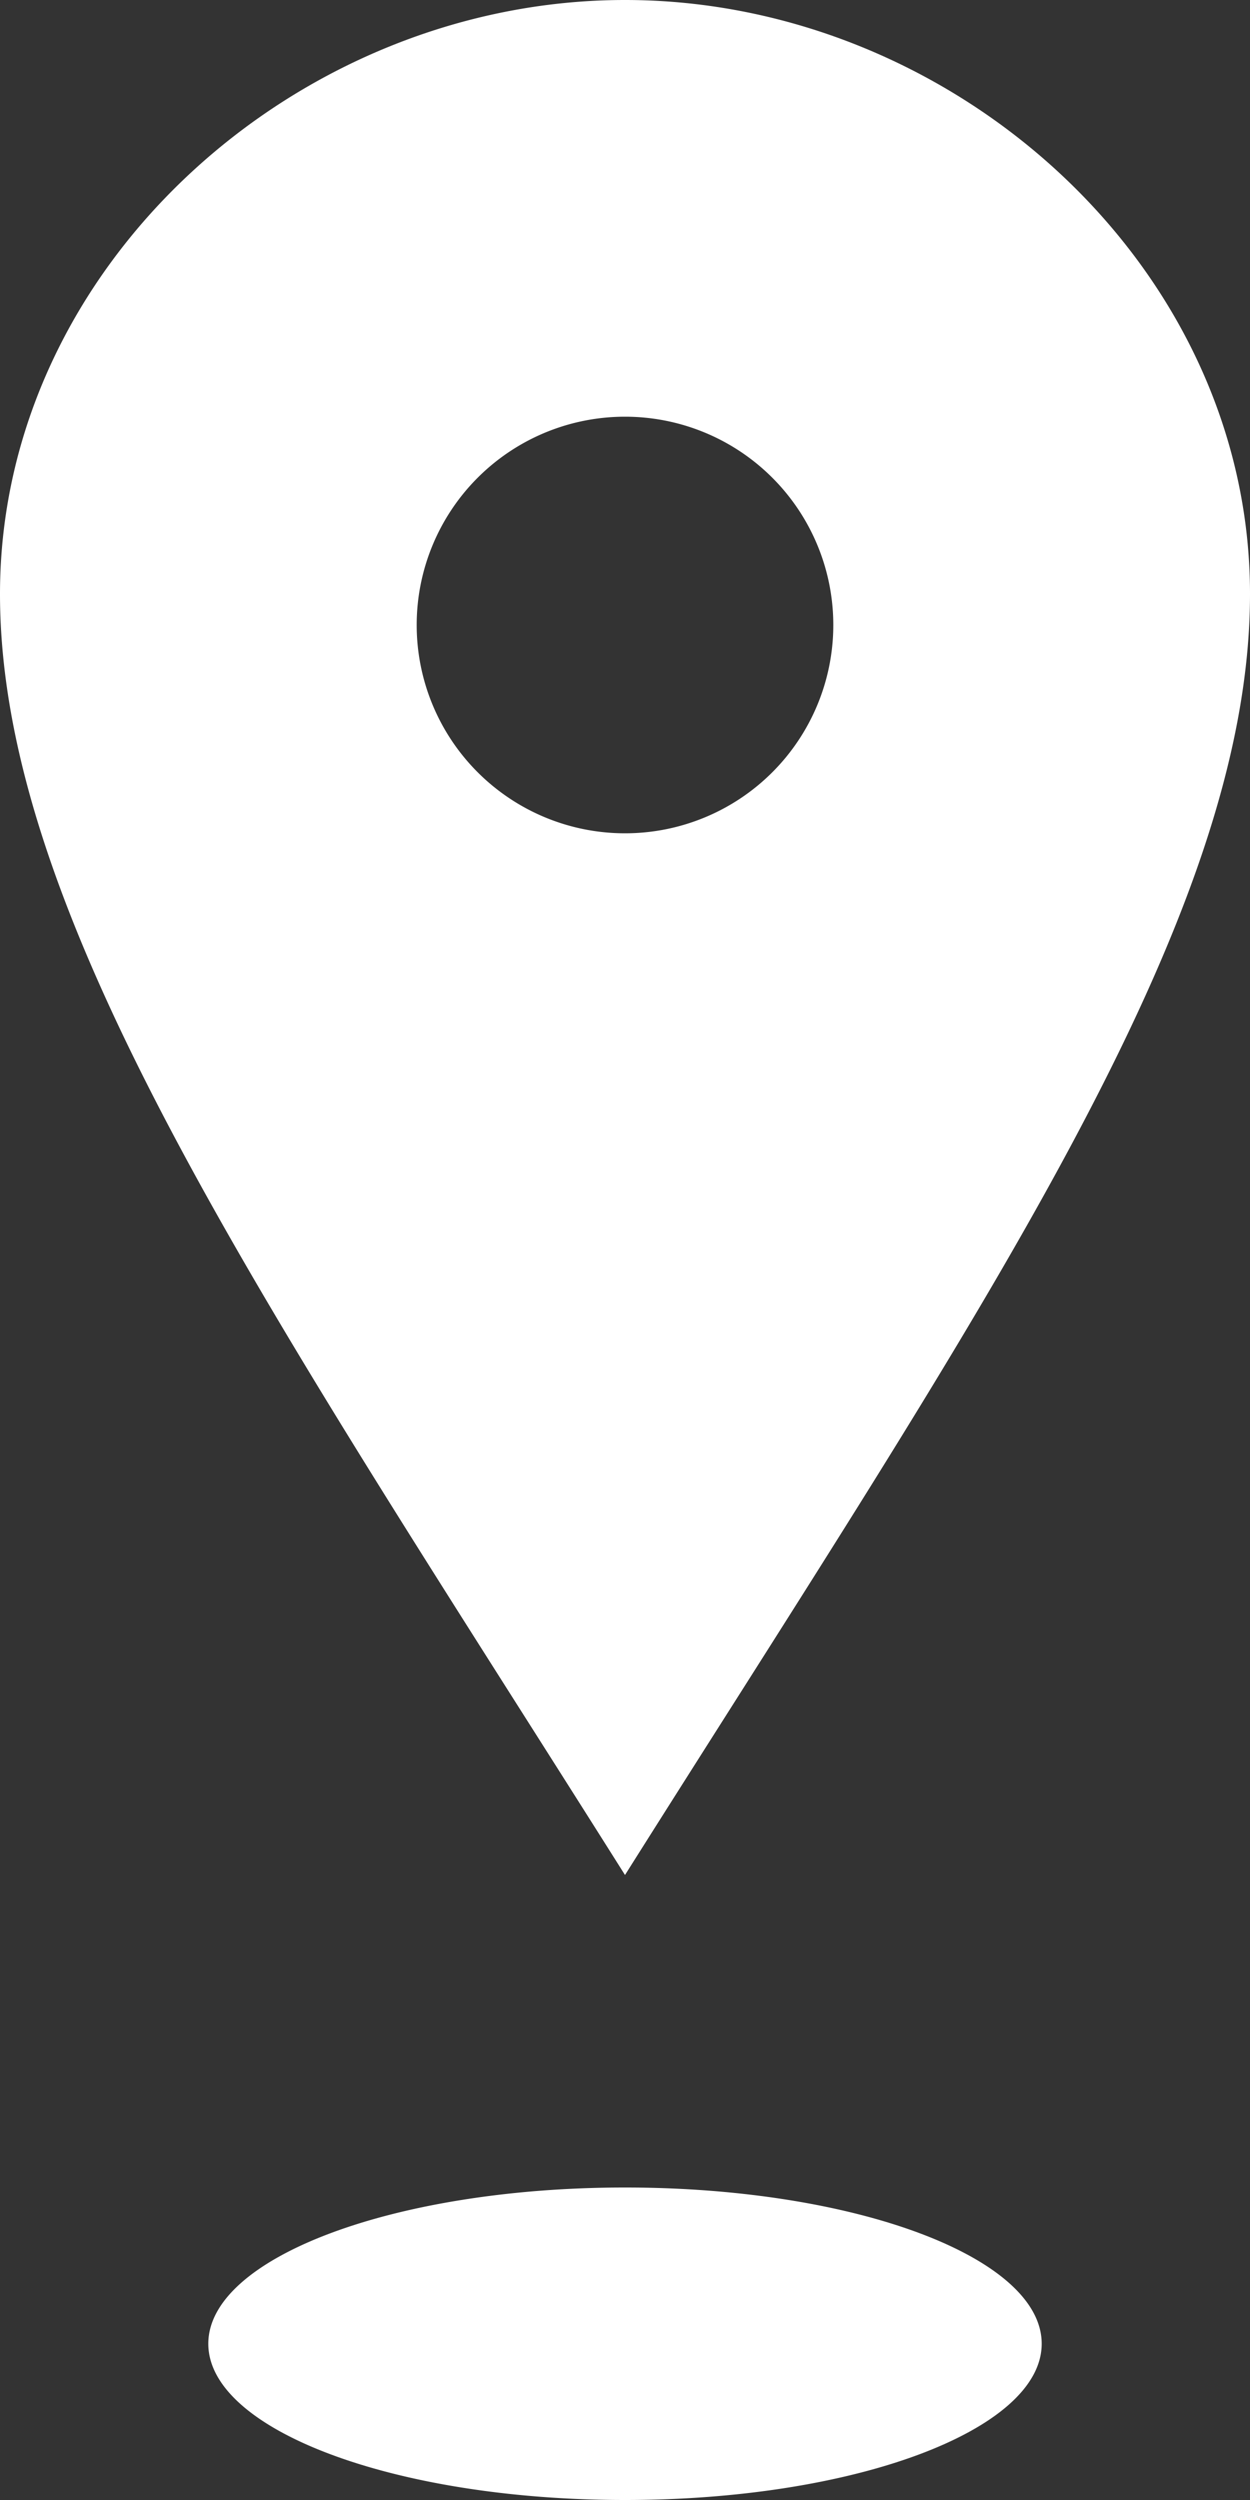 <svg xmlns="http://www.w3.org/2000/svg" viewBox="4213 8849 17 34">
  <rect x="4213" y="8849" width="17" height="34" fill="#333333" stroke="none"/>
  <defs>
    <style>
      .cls-1 {
        fill: #fff;
      }
    </style>
  </defs>
  <path id="iconmonstr-location-17" class="cls-1" d="M14.5,0C10.04,0,6,3.617,6,8.078S9.686,17.863,14.5,25.5C19.314,17.863,23,12.538,23,8.078S18.961,0,14.5,0Zm0,11.333A2.833,2.833,0,1,1,17.333,8.5,2.833,2.833,0,0,1,14.5,11.333Zm5.667,20.542C20.167,33.048,17.631,34,14.5,34s-5.667-.952-5.667-2.125S11.369,29.75,14.5,29.75,20.167,30.7,20.167,31.875Z" transform="translate(4207 8849)"/>
</svg>
